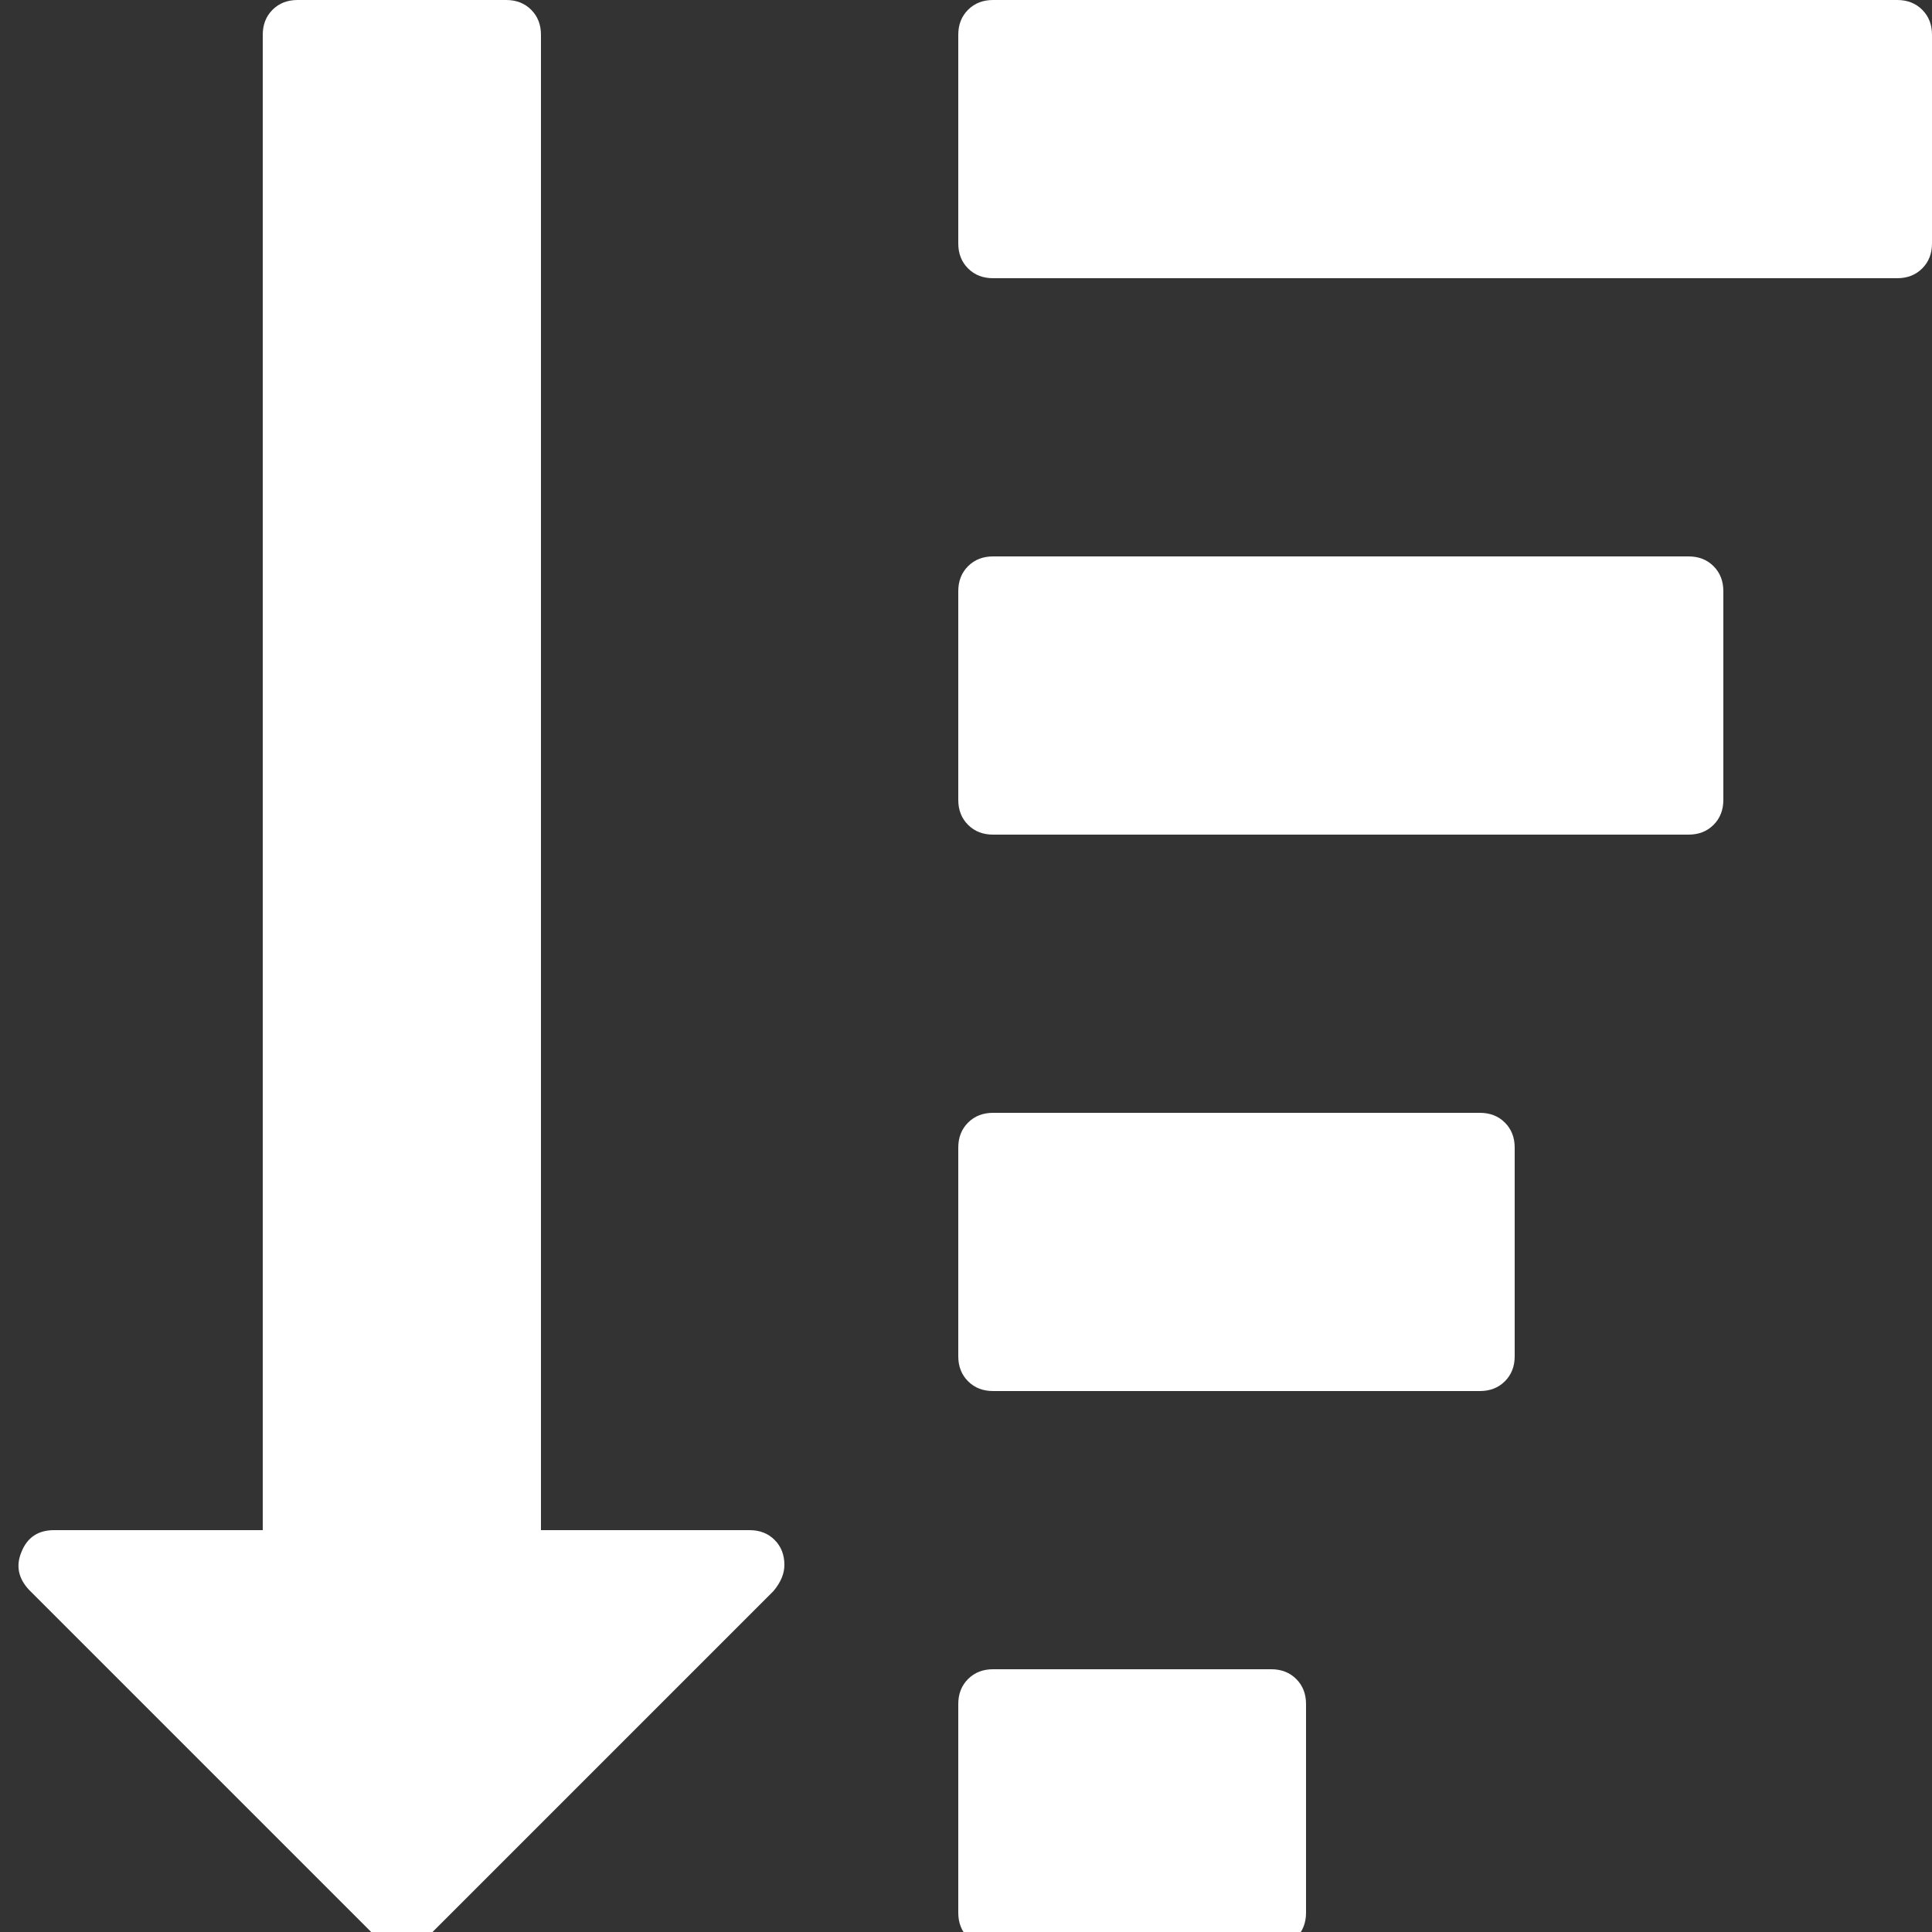 ﻿<!DOCTYPE svg PUBLIC "-//W3C//DTD SVG 1.1//EN" "http://www.w3.org/Graphics/SVG/1.1/DTD/svg11.dtd">
<svg xmlns="http://www.w3.org/2000/svg" xmlns:xlink="http://www.w3.org/1999/xlink" version="1.1" width="16" height="16" overflow="auto" preserveAspectRatio="none" baseProfile="tiny" space="preserve">
  <rect width="100%" height="100%" fill="#333333" stroke="none"/>
  <path d="M1216 -32 L1216 -224 Q1216 -238 1207 -247 Q1198 -256 1184 -256 L928 -256 Q914 -256 905 -247 Q896 -238 896 -224 L896 -32 Q896 -18 905 -9 Q914 0 928 0 L1184 0 Q1198 0 1207 -9 Q1216 -18 1216 -32 z M736 96 Q736 84 726 72 L407 -247 Q397 -256 384 -256 Q372 -256 361 -247 L41 73 Q26 89 34 108 Q42 128 64 128 L256 128 L256 1504 Q256 1518 265 1527 Q274 1536 288 1536 L480 1536 Q494 1536 503 1527 Q512 1518 512 1504 L512 128 L704 128 Q718 128 727 119 Q736 110 736 96 z M1408 480 L1408 288 Q1408 274 1399 265 Q1390 256 1376 256 L928 256 Q914 256 905 265 Q896 274 896 288 L896 480 Q896 494 905 503 Q914 512 928 512 L1376 512 Q1390 512 1399 503 Q1408 494 1408 480 z M1600 992 L1600 800 Q1600 786 1591 777 Q1582 768 1568 768 L928 768 Q914 768 905 777 Q896 786 896 800 L896 992 Q896 1006 905 1015 Q914 1024 928 1024 L1568 1024 Q1582 1024 1591 1015 Q1600 1006 1600 992 z M1792 1504 L1792 1312 Q1792 1298 1783 1289 Q1774 1280 1760 1280 L928 1280 Q914 1280 905 1289 Q896 1298 896 1312 L896 1504 Q896 1518 905 1527 Q914 1536 928 1536 L1760 1536 Q1774 1536 1783 1527 Q1792 1518 1792 1504 z" pathLength="0" fill="White" transform="translate(-0.128, 9.536743E-07) scale(0.009, -0.009) translate(0, -1536)" />
</svg>